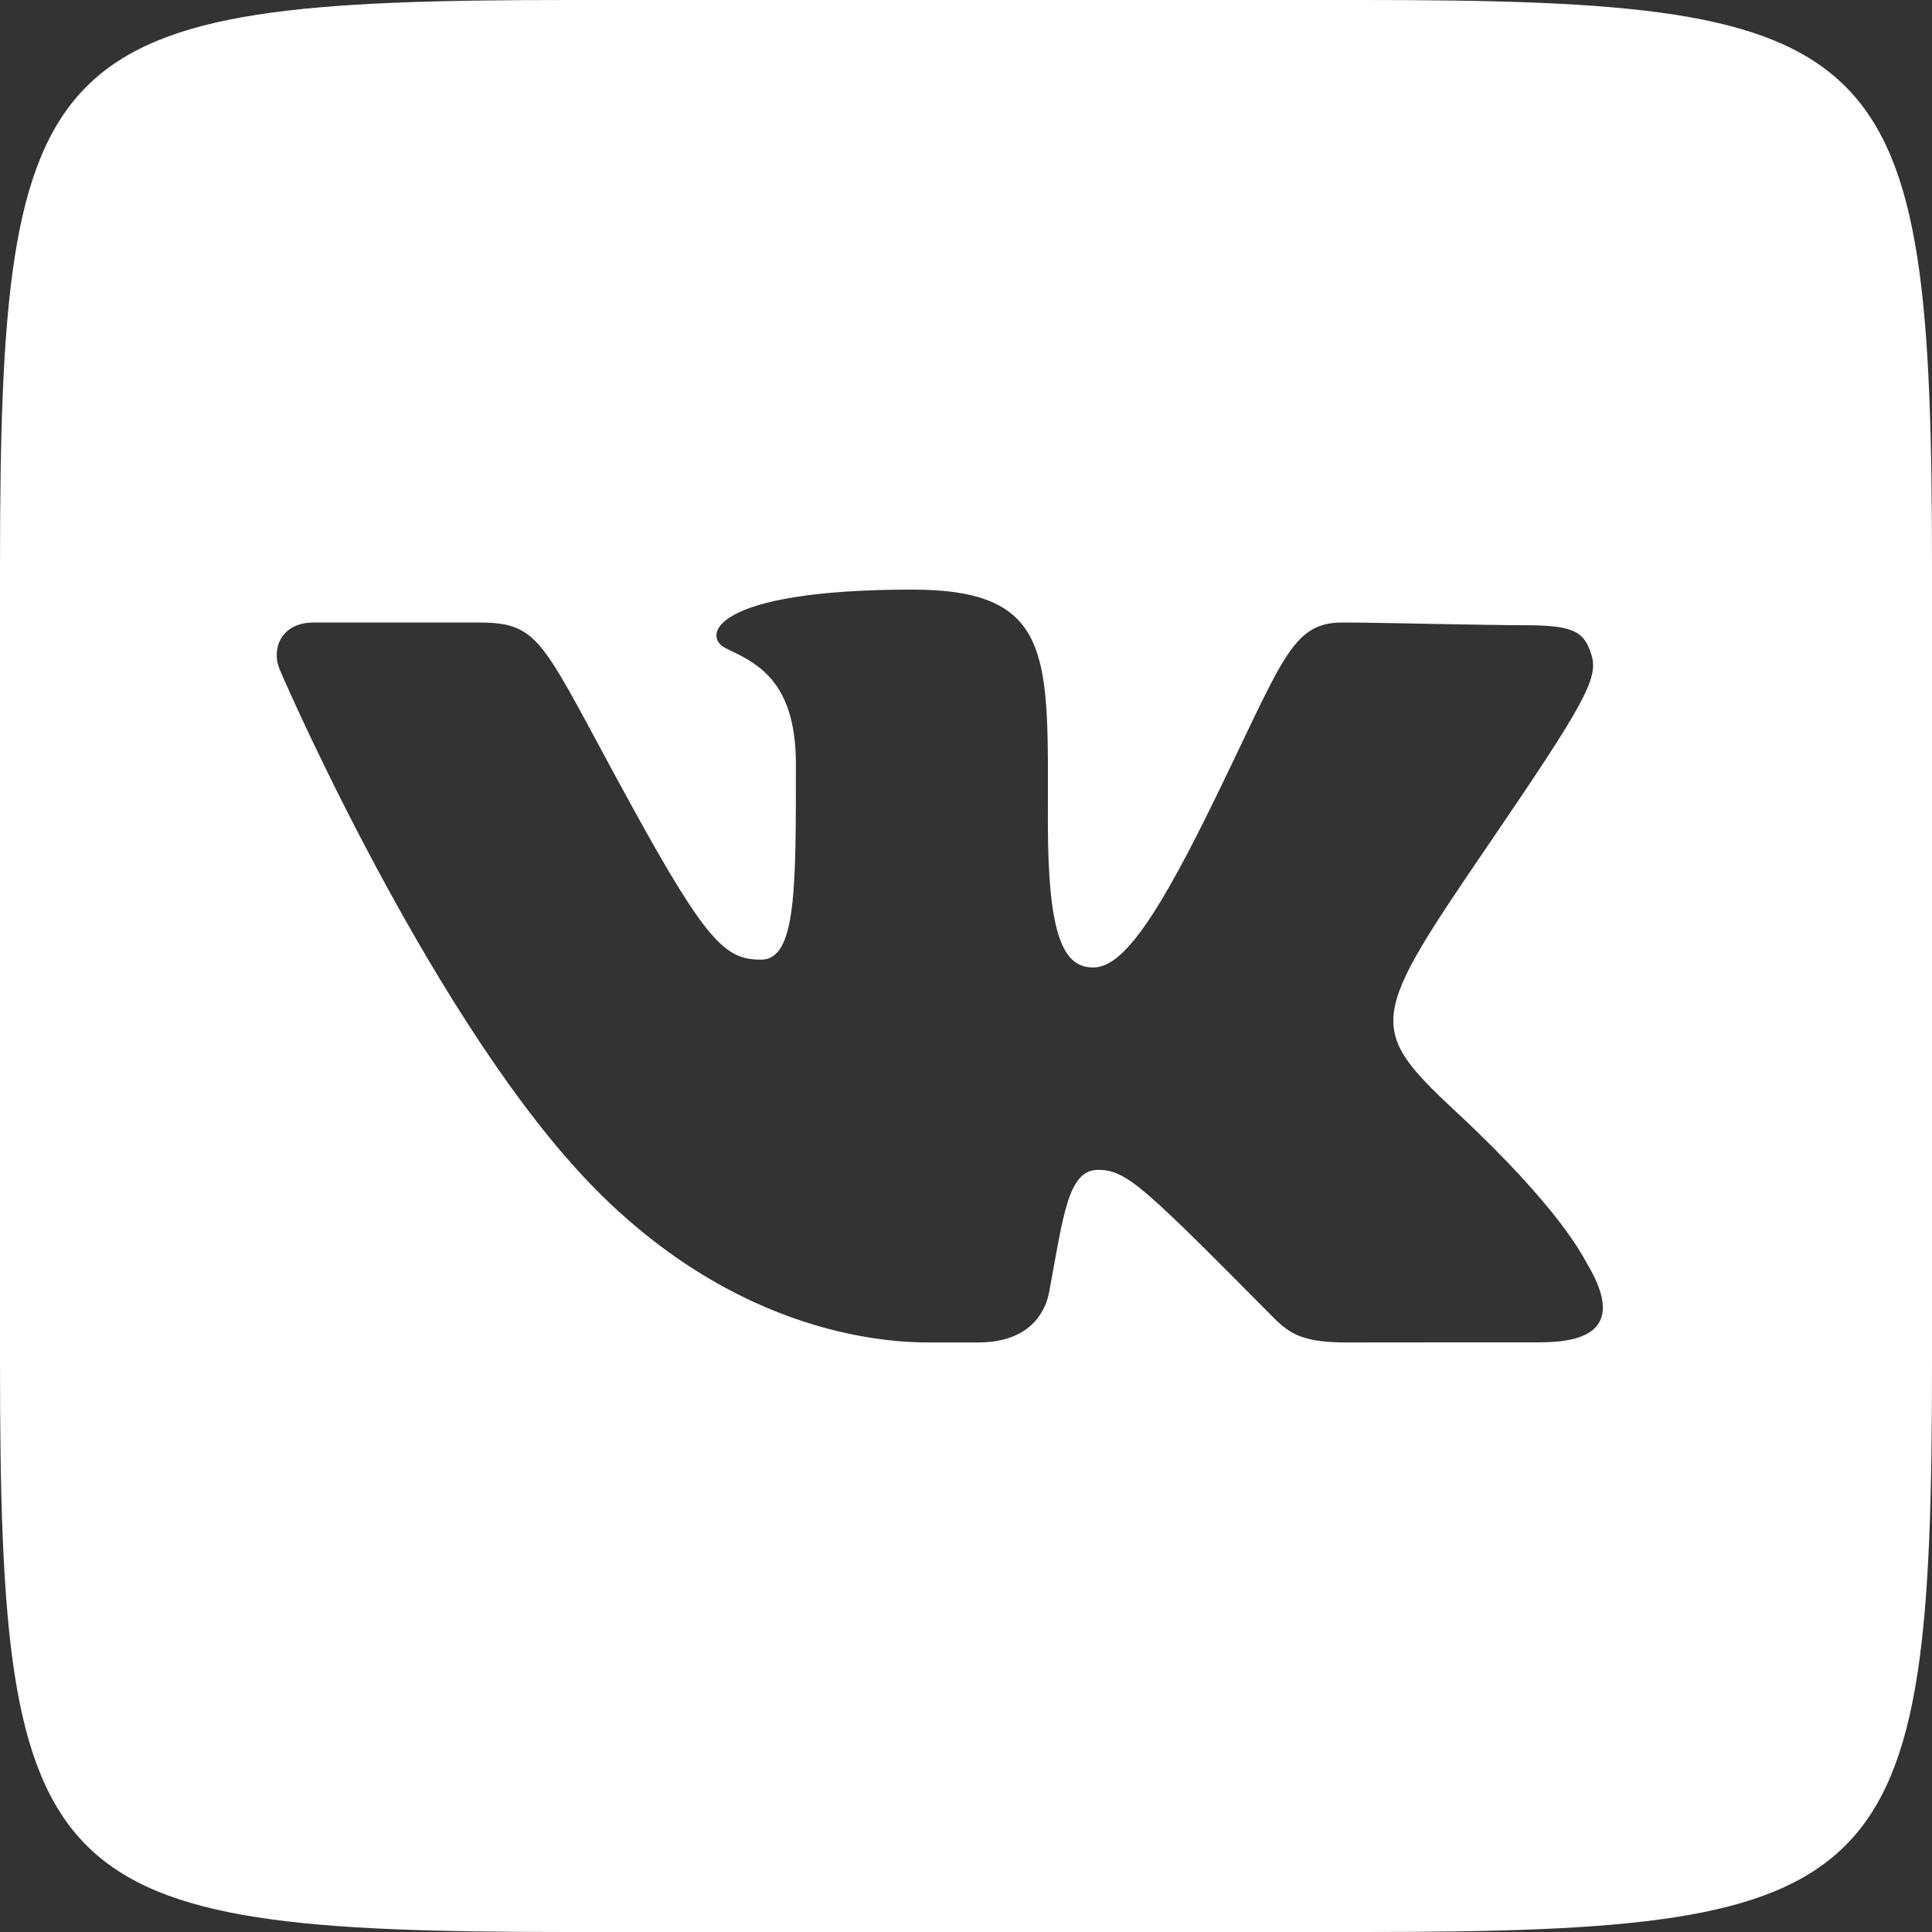 <?xml version="1.0" encoding="UTF-8"?> <svg xmlns="http://www.w3.org/2000/svg" width="313" height="313" viewBox="0 0 313 313" fill="none"><rect x="0" y="0" width="313" height="313" fill="#333333" stroke="none"/><path d="M220.876 0C306.317 0 313 6.683 313 92.124V220.868C313 306.31 306.317 313 220.876 313H92.124C6.683 313 0 306.31 0 220.876V92.124C0 6.683 6.683 0 92.124 0H220.876ZM249.234 217.472C254.892 217.472 264.211 216.541 257.122 204.733C256.527 203.755 252.99 196.008 235.838 180.069C221.228 166.453 221.98 164.959 241.245 136.695C256.683 114.042 259 109.91 257.834 106.13C256.754 102.648 255.431 101.295 247.426 101.295C240.478 101.295 223.13 100.849 217.519 100.849C209.045 100.849 207.832 107.069 195.915 131.296C186.274 150.889 181.297 156.735 177.095 156.735C172.299 156.735 169.763 151.735 169.763 133.095C169.763 106.616 171.023 95.52 147.744 95.52C115.192 95.52 113.697 103.157 117.571 105.019C122.375 107.32 128.94 110.113 128.94 123.729C128.94 143.675 129.058 155.475 123.306 155.475C117.555 155.475 114.535 152.783 102.218 130.341C87.71 103.908 87.789 100.856 77.554 100.856C69.29 100.856 58.085 100.856 50.8 100.856C45.479 100.856 43.953 105.191 45.283 108.392C46.974 112.445 71.028 166.876 96.388 192.573C121.749 218.271 147.658 217.488 151.445 217.488C152.642 217.488 156.962 217.488 158.519 217.488C166.461 217.488 169.302 212.957 169.982 209.28C172.283 196.861 173.026 189.529 177.901 189.529C182.557 189.529 185.421 192.409 206.377 213.521C208.959 216.119 211.22 217.488 218.036 217.488C224.875 217.472 243.577 217.472 249.234 217.472Z" fill="white"></path></svg> 